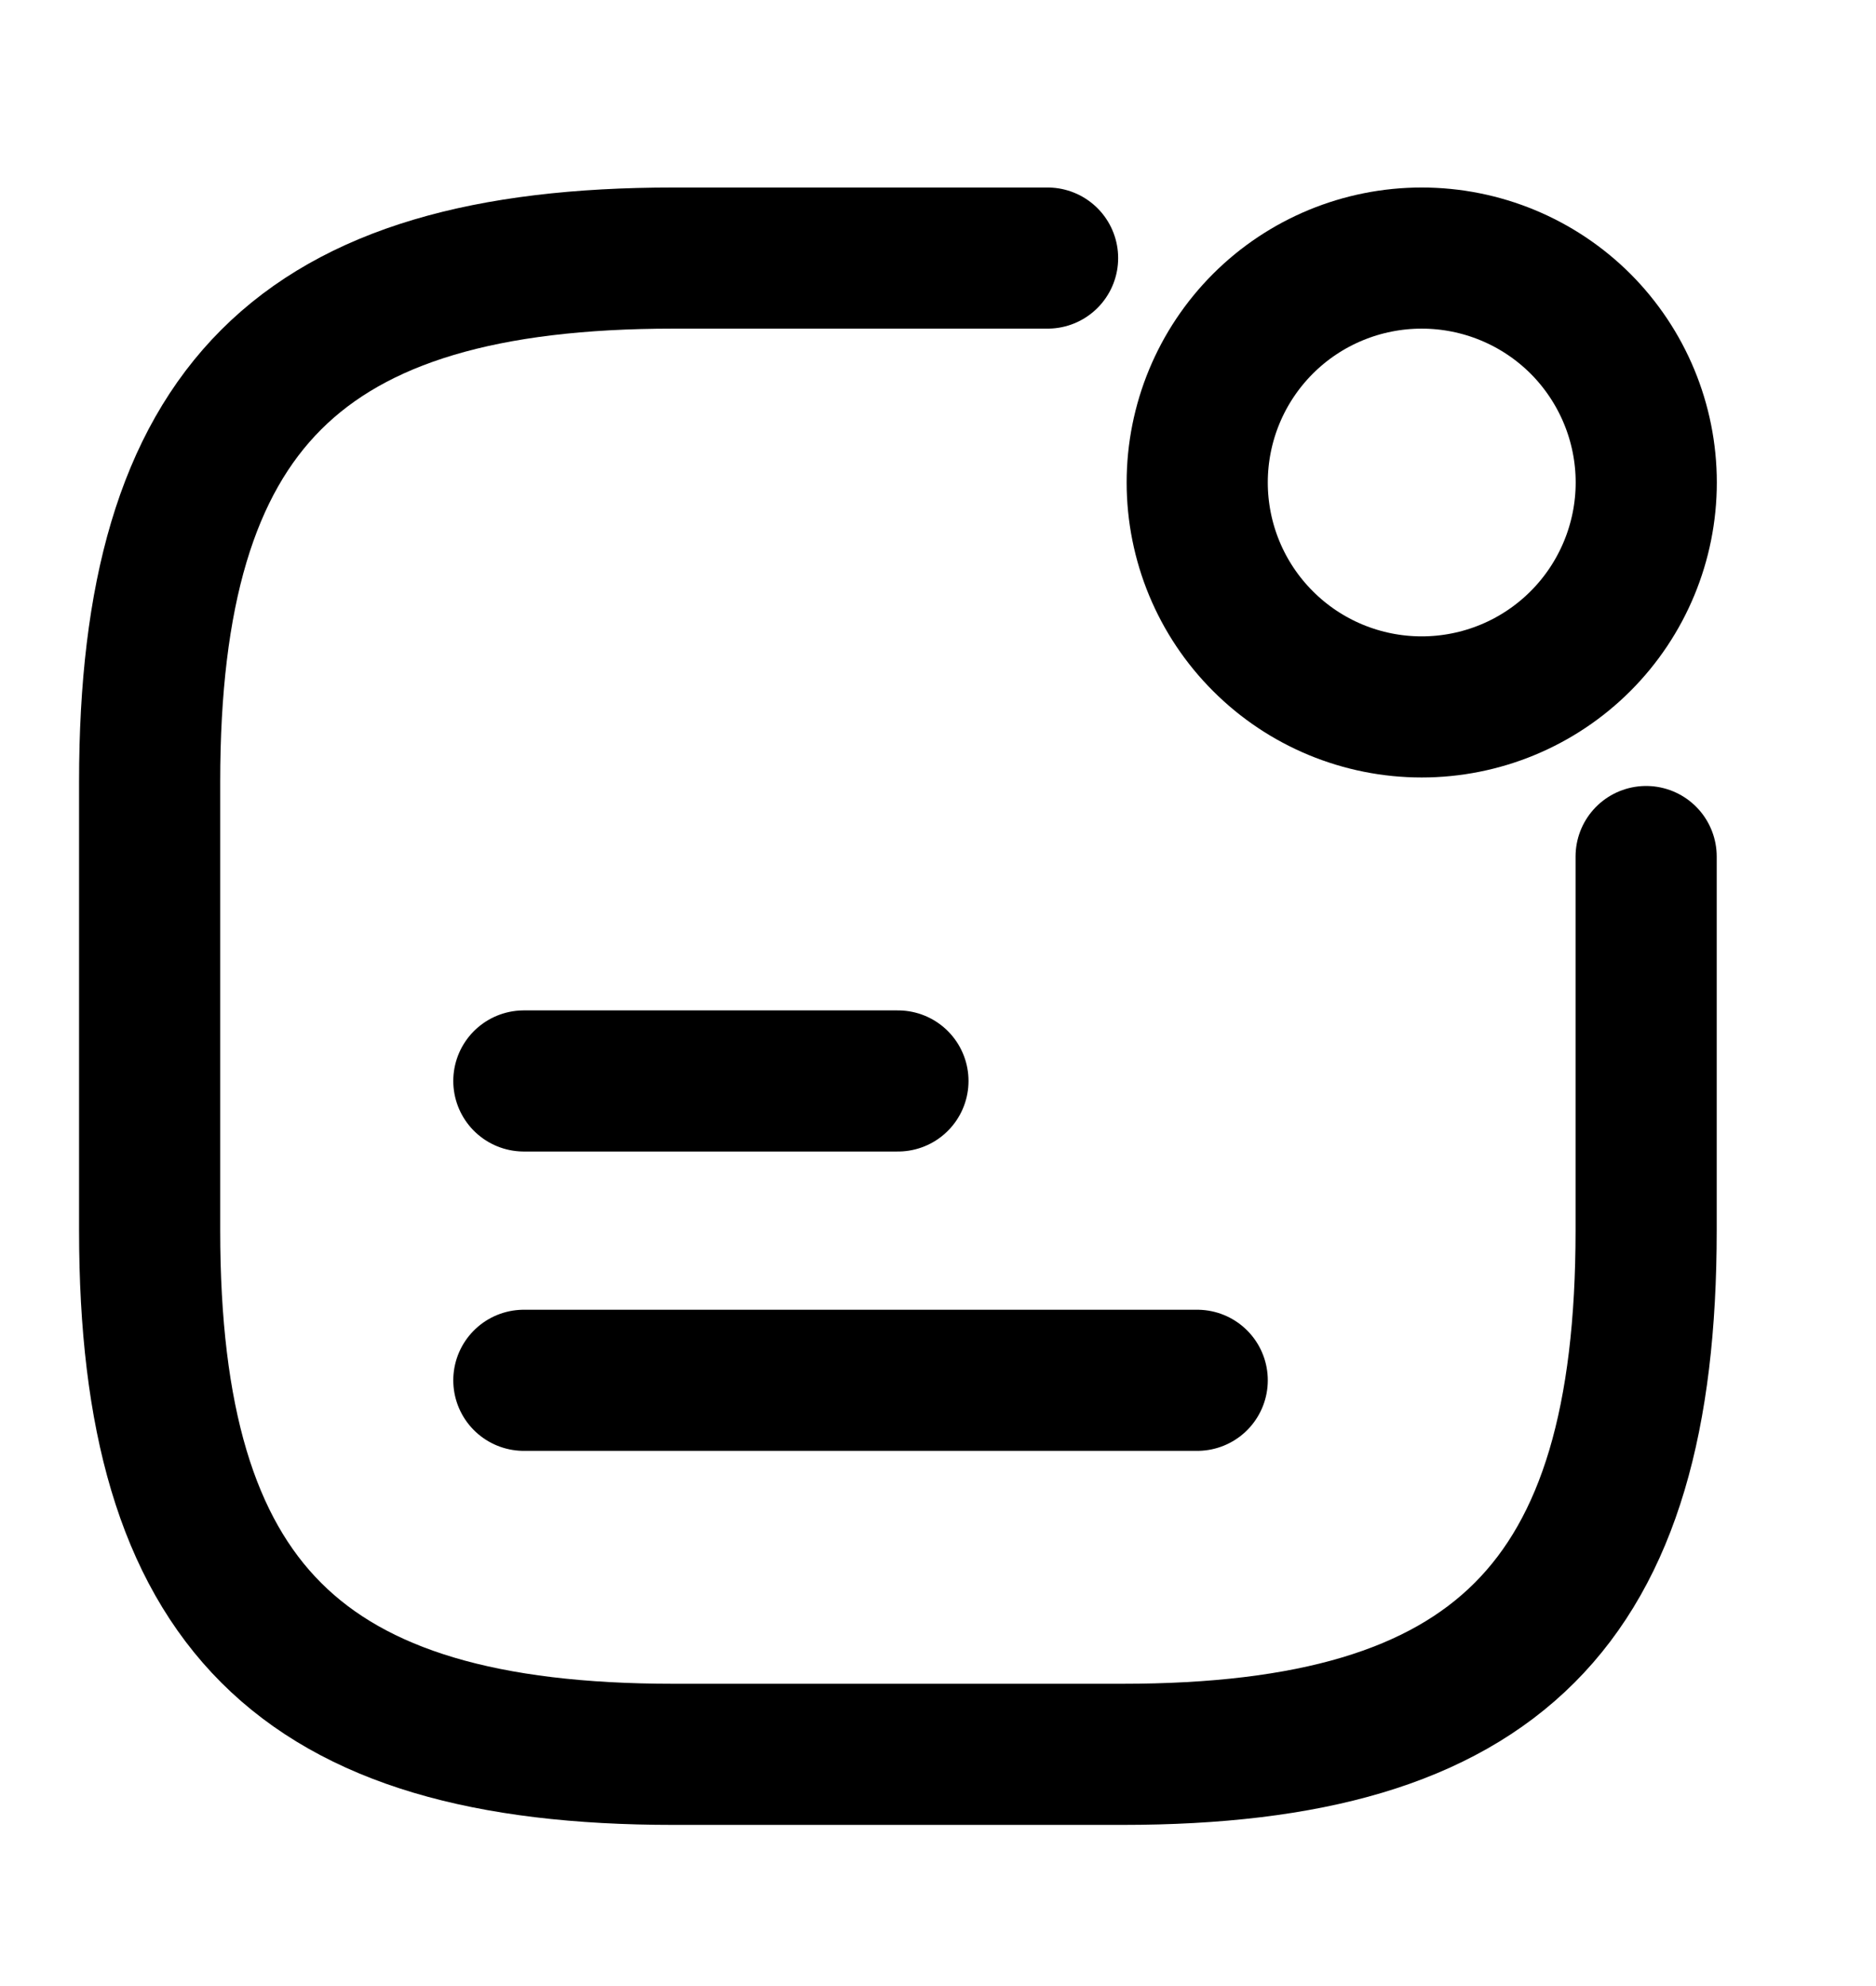 <svg width="17" height="18" viewBox="0 0 17 18" fill="none" xmlns="http://www.w3.org/2000/svg">
<g id="Iconsax/Linear/notificationstatus">
<path id="Vector" d="M4.747 9.797H8.137M4.747 12.51H10.849M12.883 6.407C13.423 6.407 13.94 6.193 14.322 5.811C14.703 5.43 14.918 4.912 14.918 4.373C14.918 3.833 14.703 3.316 14.322 2.934C13.94 2.553 13.423 2.339 12.883 2.339C12.344 2.339 11.826 2.553 11.445 2.934C11.063 3.316 10.849 3.833 10.849 4.373C10.849 4.912 11.063 5.43 11.445 5.811C11.826 6.193 12.344 6.407 12.883 6.407Z" stroke="black" stroke-width="1.279" stroke-linecap="round" stroke-linejoin="round"/>
<path id="Vector_2" d="M9.493 2.339H6.102C2.712 2.339 1.356 3.695 1.356 7.085V11.153C1.356 14.544 2.712 15.9 6.102 15.9H10.171C13.561 15.9 14.917 14.544 14.917 11.153V7.763" stroke="black" stroke-width="1.279" stroke-linecap="round" stroke-linejoin="round"/>
</g>
</svg>
